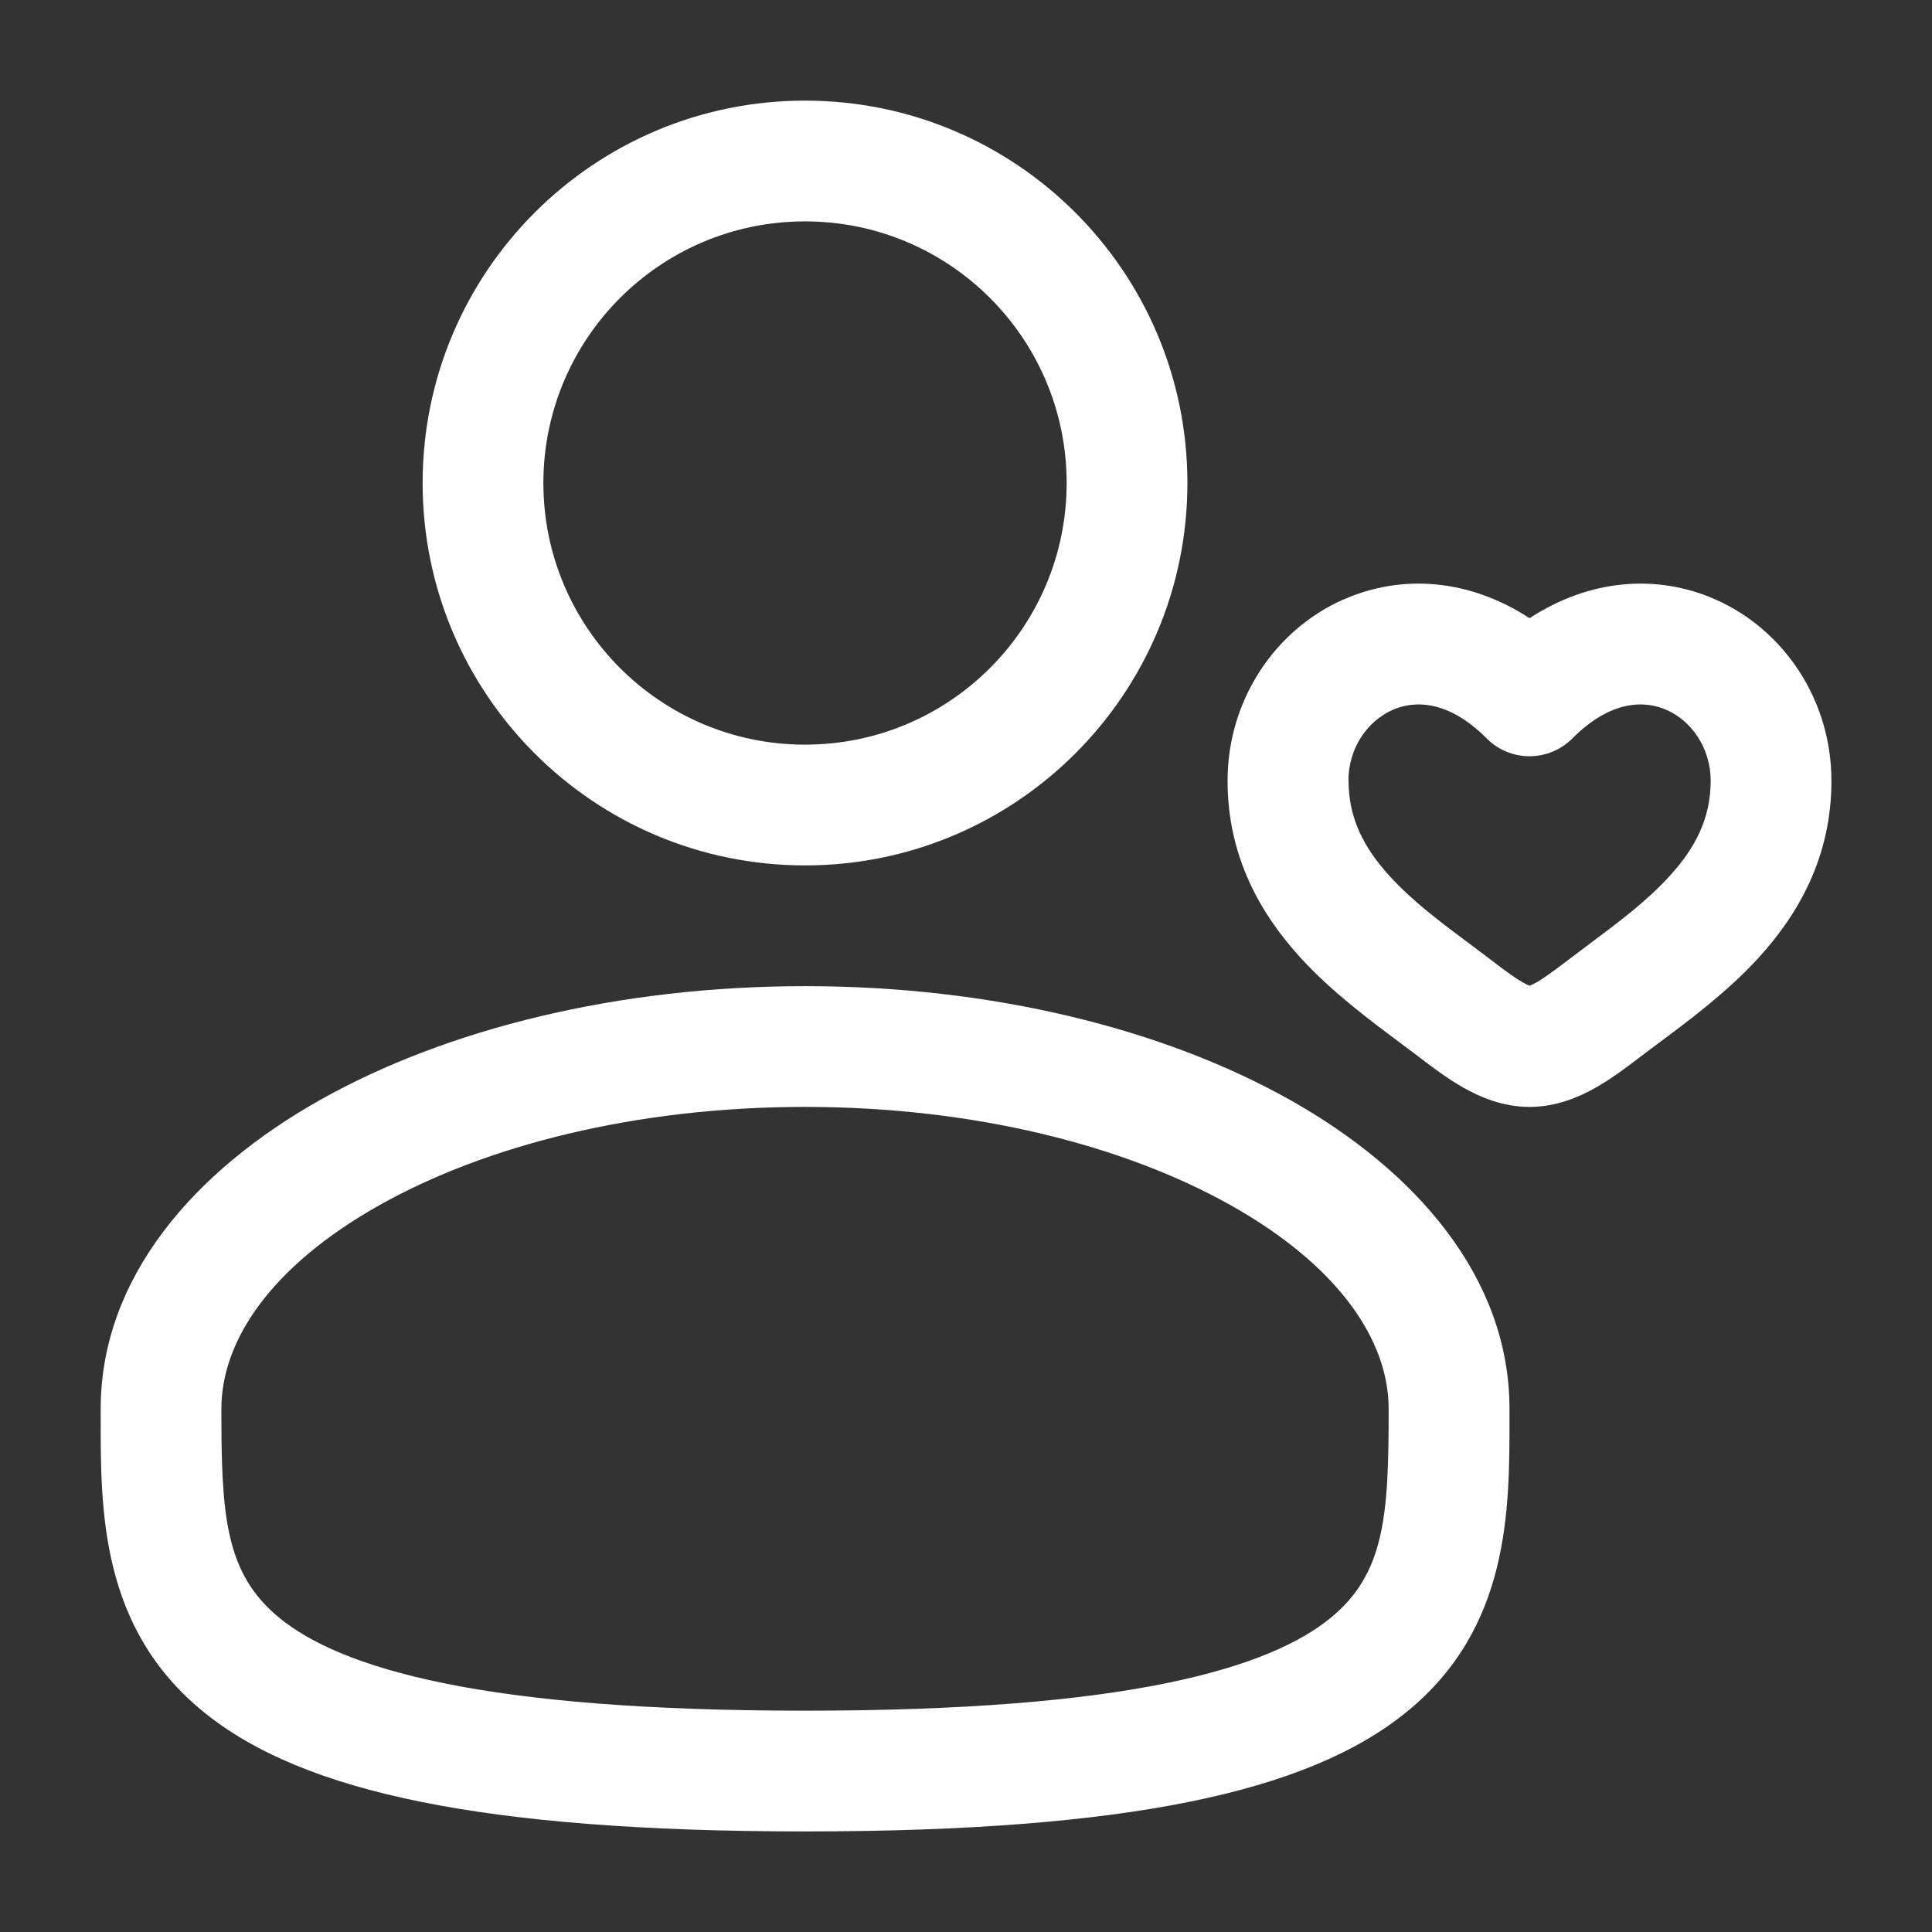 <?xml version="1.0" encoding="UTF-8"?>
<svg xmlns="http://www.w3.org/2000/svg" xmlns:xlink="http://www.w3.org/1999/xlink" version="1.1" width="800px" height="800px" viewBox="0,0,256,256">
  <rect x="0" y="0" width="256" height="256" fill="#333333" stroke="none"/>
  <g fill="#ffffff" fill-rule="evenodd" stroke="none" stroke-width="1" stroke-linecap="butt" stroke-linejoin="miter" stroke-miterlimit="10" stroke-dasharray="" stroke-dashoffset="0" font-family="none" font-weight="none" font-size="none" text-anchor="none" style="mix-blend-mode: normal">
    <g transform="translate(-0.001,0) scale(10.667,10.667)">
      <path d="M5.25,6c0,-2.623 2.127,-4.75 4.75,-4.75c2.623,0 4.75,2.127 4.75,4.75c0,2.623 -2.127,4.75 -4.75,4.75c-2.623,0 -4.75,-2.127 -4.75,-4.75zM10,2.75c-1.795,0 -3.25,1.455 -3.25,3.25c0,1.795 1.455,3.25 3.25,3.25c1.795,0 3.25,-1.455 3.25,-3.25c0,-1.795 -1.455,-3.25 -3.25,-3.25z"></path>
      <path d="M3.976,13.664c1.579,-0.888 3.711,-1.414 6.025,-1.414c2.314,0 4.445,0.526 6.025,1.414c1.556,0.875 2.725,2.202 2.725,3.836l0,0.102c0.001,1.162 0.003,2.62 -1.276,3.662c-0.629,0.513 -1.51,0.877 -2.7,1.118c-1.193,0.241 -2.748,0.368 -4.774,0.368c-2.026,0 -3.581,-0.127 -4.774,-0.368c-1.19,-0.241 -2.07,-0.605 -2.7,-1.118c-1.279,-1.042 -1.278,-2.5 -1.276,-3.662l0,-0.102c0,-1.634 1.169,-2.96 2.725,-3.836zM4.711,14.972c-1.339,0.753 -1.961,1.677 -1.961,2.528c0,1.308 0.04,2.044 0.724,2.6c0.371,0.302 0.99,0.596 2.05,0.811c1.057,0.214 2.502,0.339 4.476,0.339c1.974,0 3.419,-0.125 4.476,-0.339c1.06,-0.215 1.68,-0.509 2.05,-0.811c0.683,-0.556 0.724,-1.293 0.724,-2.6c0,-0.851 -0.621,-1.775 -1.961,-2.528c-1.316,-0.74 -3.184,-1.222 -5.289,-1.222c-2.105,0 -3.973,0.481 -5.289,1.222z"></path>
      <path d="M16.69,7.447c0.721,-0.319 1.558,-0.258 2.31,0.232c0.752,-0.49 1.589,-0.551 2.31,-0.232c0.855,0.378 1.44,1.252 1.44,2.253c0,0.948 -0.414,1.662 -0.91,2.203c-0.387,0.422 -0.867,0.779 -1.245,1.06c-0.081,0.06 -0.158,0.118 -0.228,0.171l-0.002,0.002c-0.149,0.114 -0.341,0.26 -0.544,0.375c-0.204,0.115 -0.486,0.239 -0.821,0.239c-0.334,0 -0.617,-0.123 -0.821,-0.239c-0.203,-0.115 -0.395,-0.261 -0.544,-0.375l-0.002,-0.002c-0.07,-0.053 -0.147,-0.111 -0.228,-0.171c-0.378,-0.282 -0.858,-0.638 -1.245,-1.061c-0.496,-0.541 -0.911,-1.255 -0.911,-2.203c0,-1 0.585,-1.874 1.44,-2.253zM16.75,9.7c0,-0.412 0.24,-0.745 0.547,-0.881c0.266,-0.118 0.69,-0.13 1.171,0.354c0.141,0.142 0.332,0.221 0.532,0.221c0.2,0 0.391,-0.08 0.532,-0.221c0.481,-0.484 0.905,-0.472 1.171,-0.354c0.307,0.136 0.547,0.469 0.547,0.881c0,0.464 -0.189,0.833 -0.516,1.189c-0.282,0.307 -0.618,0.559 -0.99,0.837c-0.094,0.07 -0.19,0.142 -0.287,0.216c-0.163,0.124 -0.275,0.207 -0.374,0.263c-0.04,0.023 -0.067,0.034 -0.082,0.04c-0.015,-0.006 -0.042,-0.017 -0.082,-0.04c-0.099,-0.056 -0.212,-0.139 -0.374,-0.263c-0.098,-0.075 -0.194,-0.146 -0.287,-0.216c-0.372,-0.278 -0.708,-0.529 -0.99,-0.837c-0.327,-0.357 -0.516,-0.725 -0.516,-1.189z"></path>
    </g>
  </g>
</svg>
